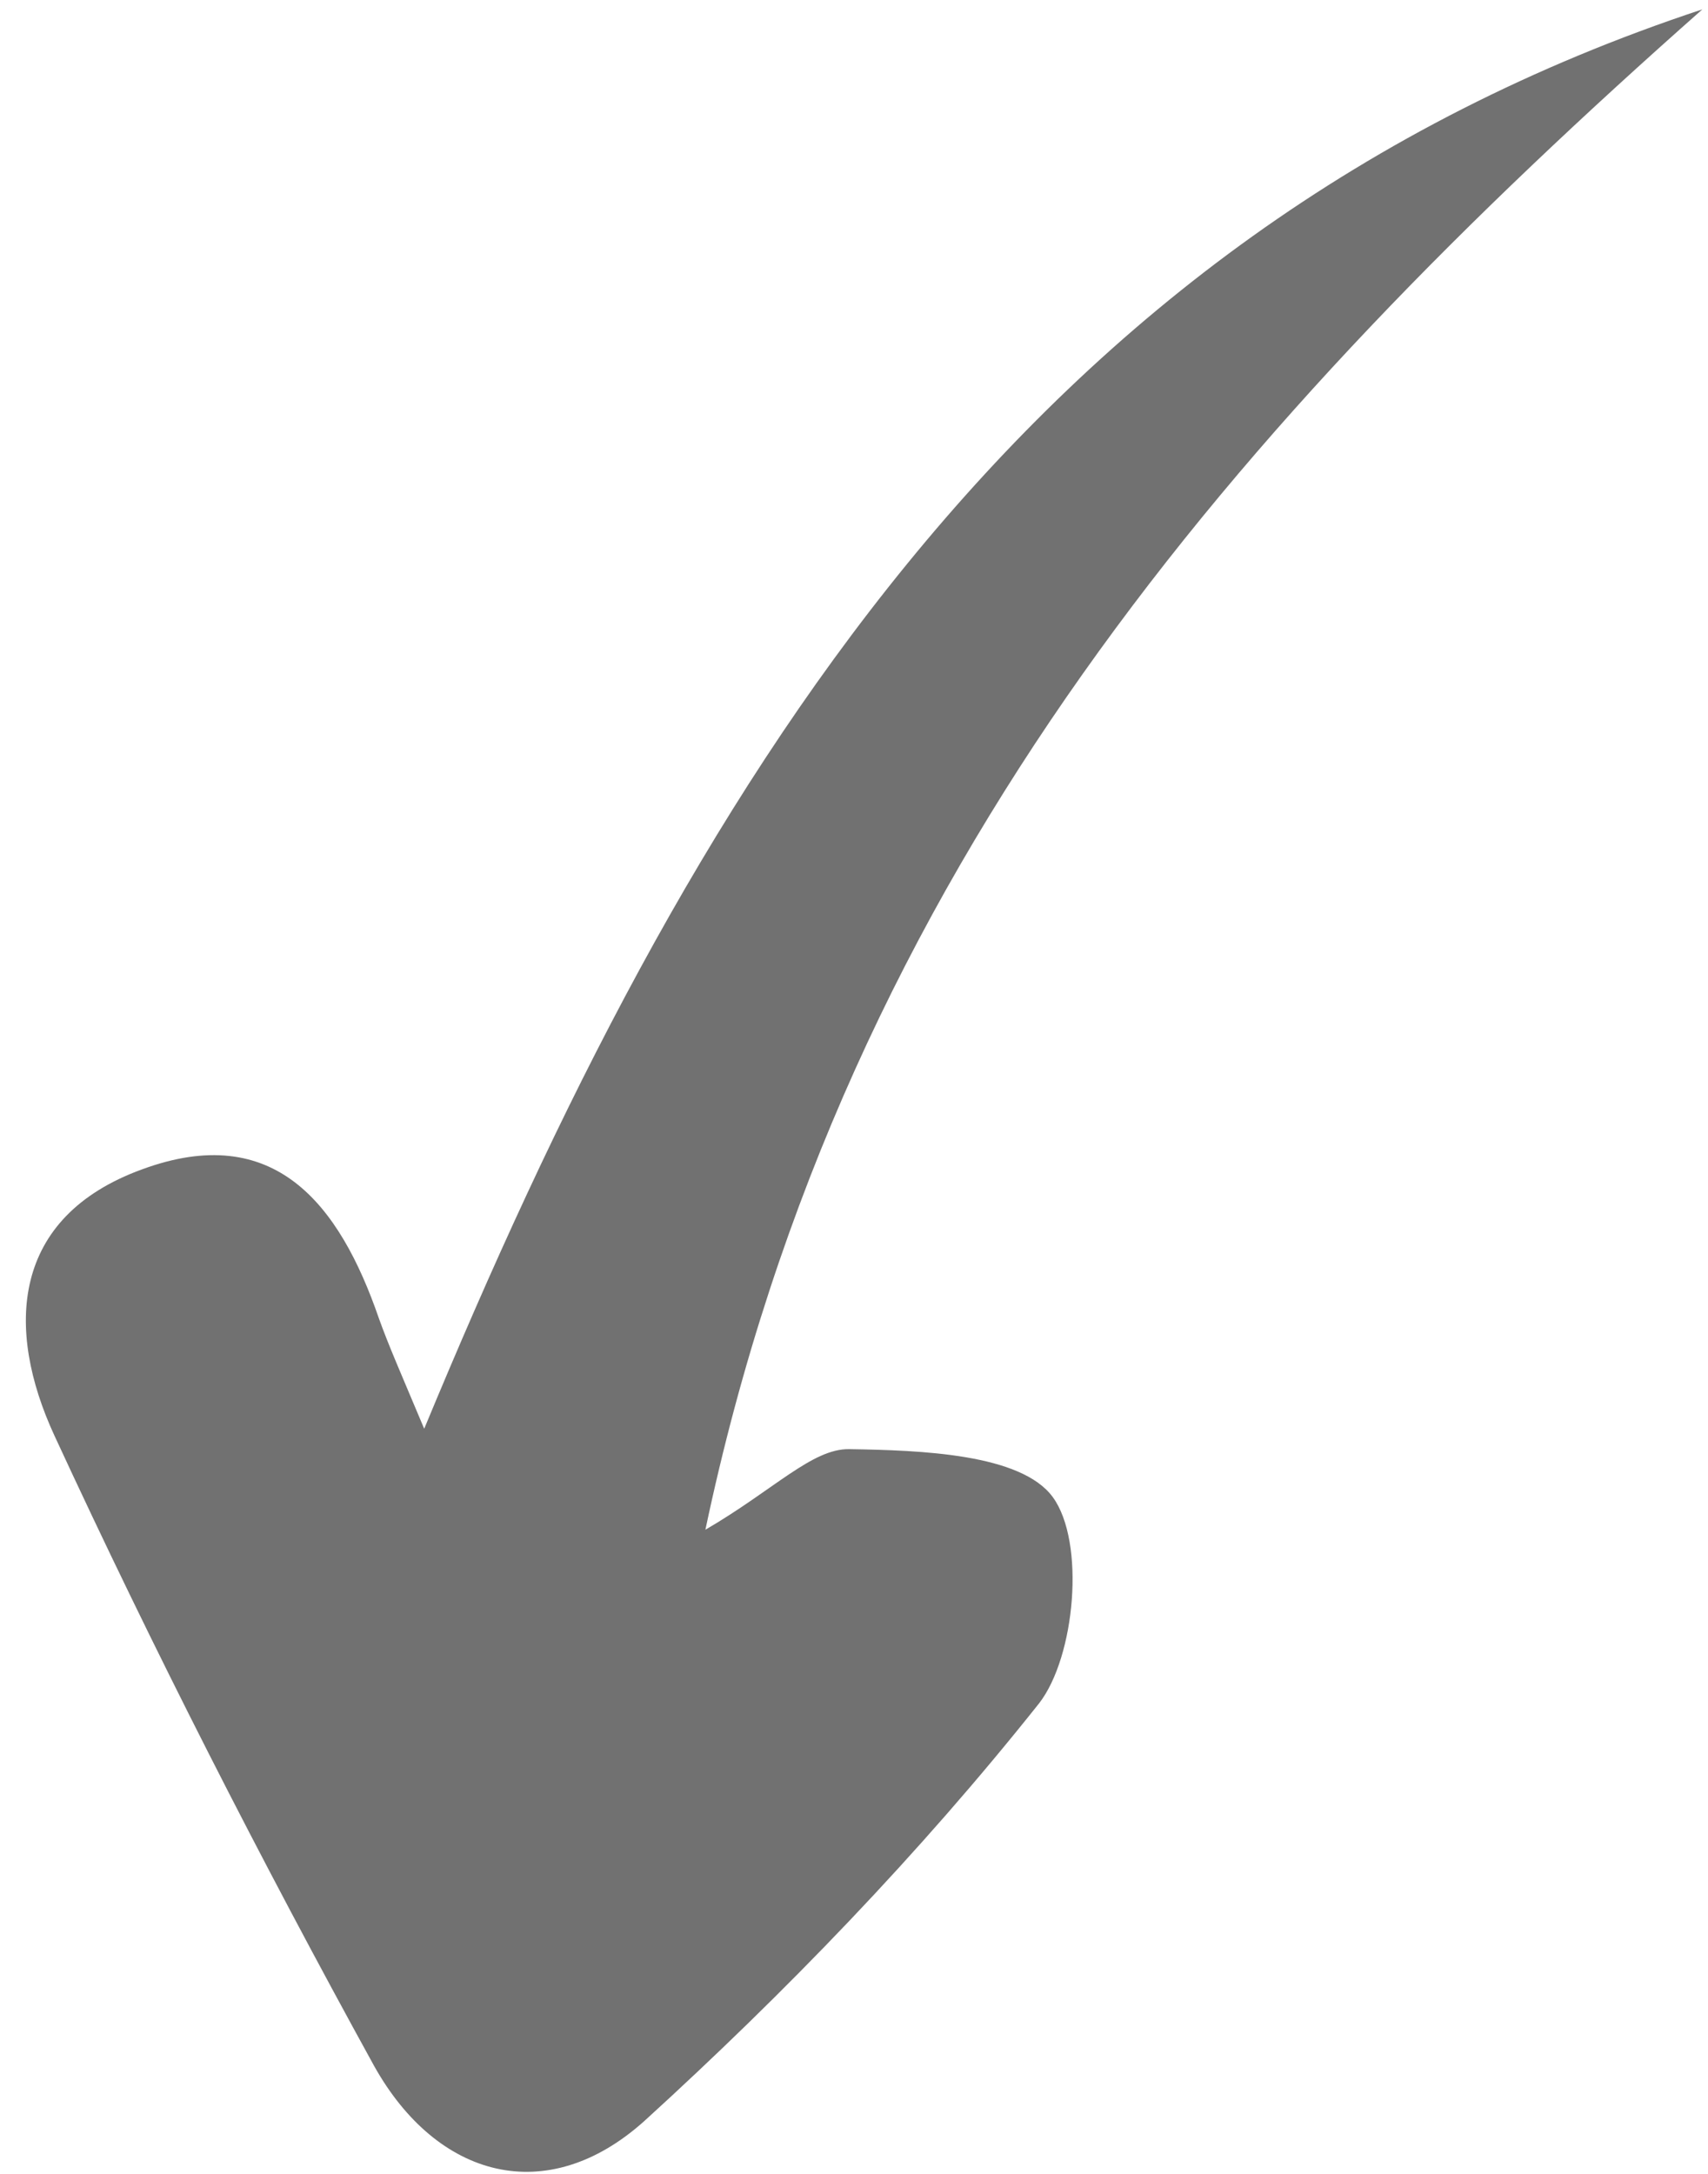 <svg width="33" height="42" viewBox="0 0 33 42" fill="none" xmlns="http://www.w3.org/2000/svg">
<path id="Vector" d="M32.891 0.181C23.928 8.107 16.337 16.718 13.629 29.555C14.957 28.781 15.696 27.984 16.41 27.998C17.788 28.02 19.728 28.086 20.341 28.925C20.974 29.793 20.776 32.013 20.073 32.913C17.77 35.811 15.171 38.5 12.45 40.978C10.567 42.67 8.443 42.087 7.229 39.916C5.031 35.921 2.962 31.869 1.052 27.737C0.097 25.671 0.213 23.515 2.743 22.593C5.3 21.65 6.558 23.259 7.322 25.475C7.506 25.99 7.737 26.512 8.196 27.604C13.31 15.26 19.73 4.531 32.891 0.181Z" fill="#717171"/>
</svg>
